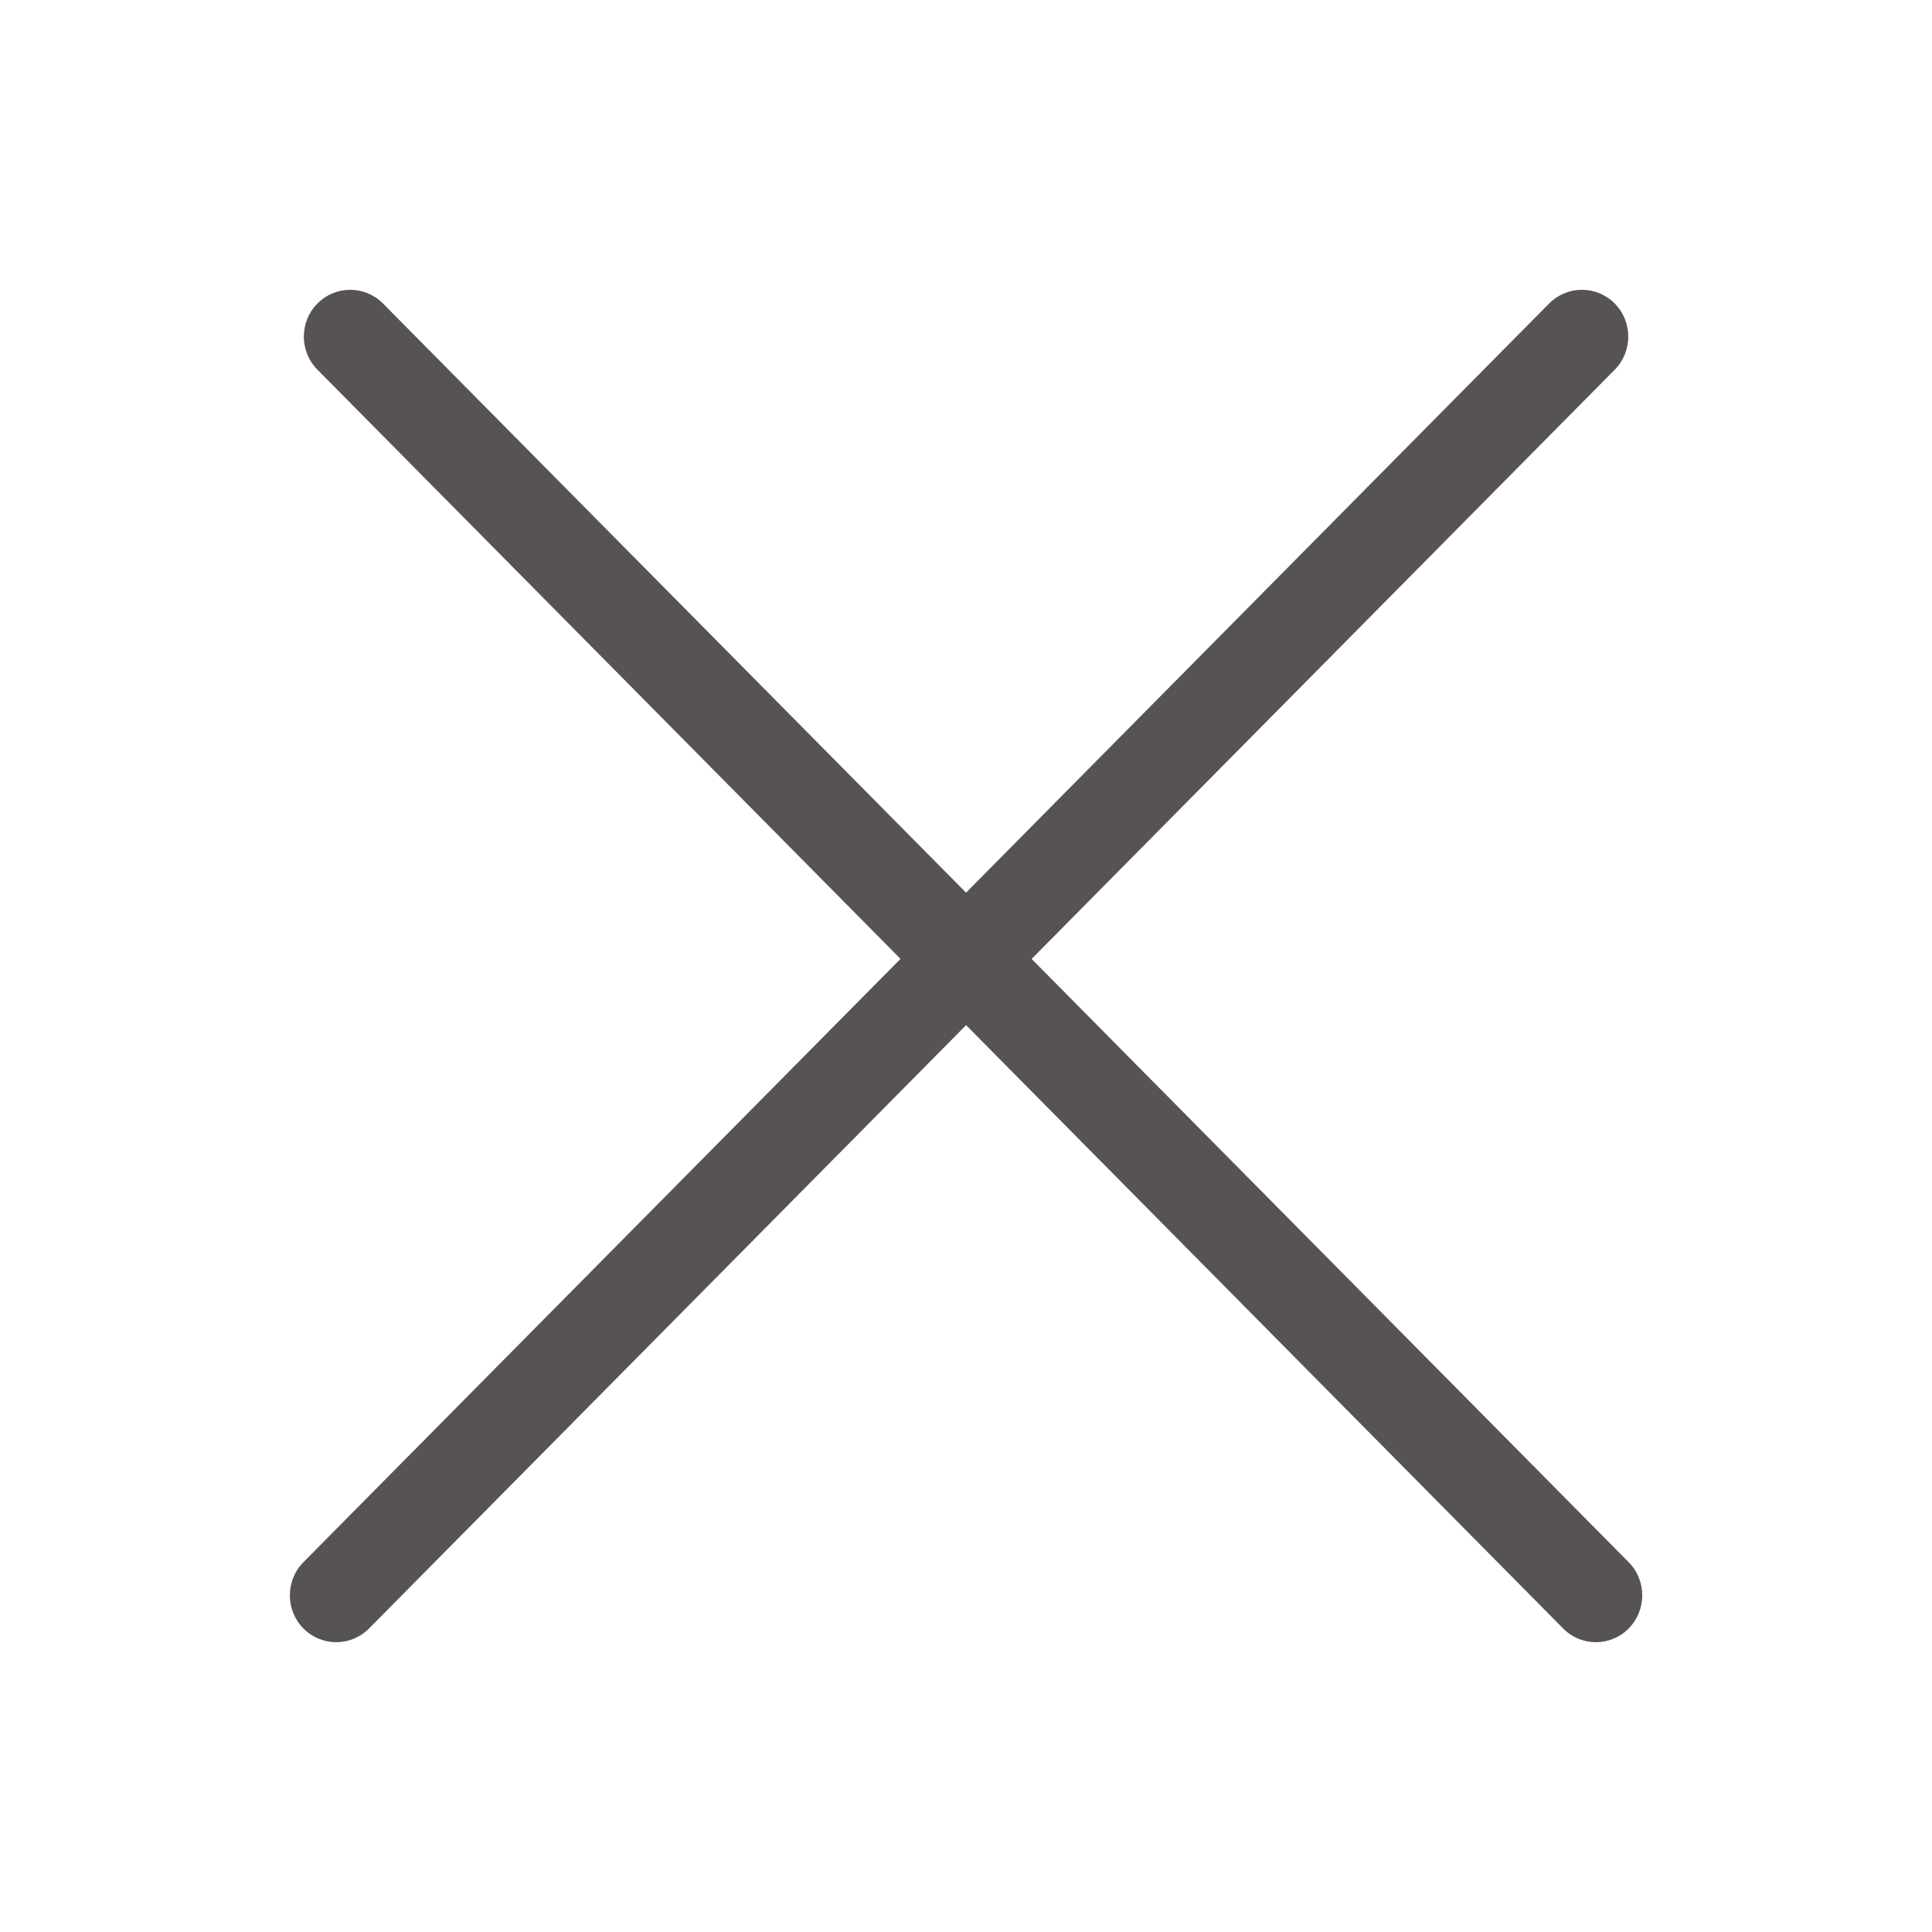<?xml version="1.0" encoding="UTF-8"?> <svg xmlns="http://www.w3.org/2000/svg" width="22" height="22" viewBox="0 0 22 22" fill="none"> <path d="M3.455 18.544C3.249 18.335 3.249 17.997 3.455 17.789L17.64 3.456C17.847 3.248 18.181 3.248 18.387 3.456C18.593 3.664 18.593 4.002 18.387 4.21L4.202 18.544C3.996 18.752 3.662 18.752 3.455 18.544Z" fill="#575355"></path> <path d="M18.546 18.544C18.752 18.335 18.752 17.997 18.546 17.789L4.361 3.456C4.155 3.248 3.821 3.248 3.615 3.456C3.408 3.664 3.408 4.002 3.615 4.21L17.8 18.544C18.006 18.752 18.34 18.752 18.546 18.544Z" fill="#575355"></path> </svg> 